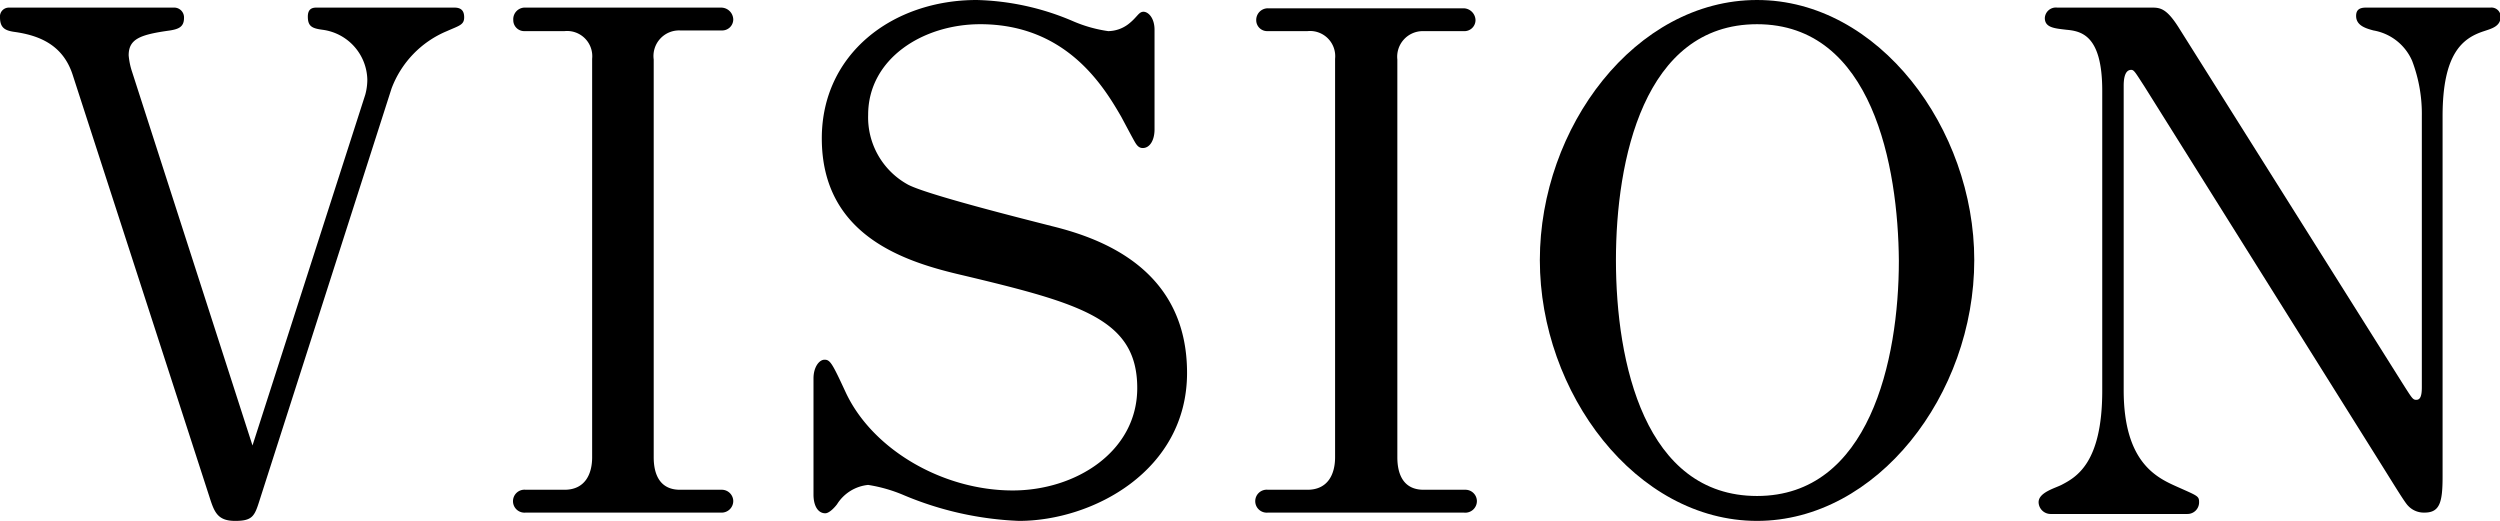 <svg xmlns="http://www.w3.org/2000/svg" viewBox="0 0 180.7 37.65"><g id="レイヤー_2" data-name="レイヤー 2"><g id="レイヤー_1-2" data-name="レイヤー 1"><path d="M32.85.55c.55,0,.7.3.7.7,0,.55-.35.6-1.25,1a7.25,7.25,0,0,0-4,4.15L18.75,36.2c-.35,1.1-.5,1.45-1.75,1.45s-1.5-.6-1.85-1.7L5.25,5.4C4.55,3.25,2.85,2.55,1,2.3.35,2.2,0,2,0,1.25A.64.64,0,0,1,.65.55h11.9a.71.71,0,0,1,.75.75c0,.65-.4.8-1,.9-2.15.3-3,.6-3,1.8a5.13,5.13,0,0,0,.25,1.2l8.7,27L26.4,6.85a4.16,4.16,0,0,0,.15-1.1,3.72,3.72,0,0,0-3.25-3.6c-.75-.1-1.05-.25-1.05-.95,0-.45.2-.65.6-.65Z"/><path d="M52.1,37.05H38a.83.83,0,1,1,0-1.65H40.8c1.5,0,2-1.15,2-2.35V4.25a1.82,1.82,0,0,0-2-2H37.9a.79.79,0,0,1-.8-.8A.84.84,0,0,1,38,.55H52.1A.88.88,0,0,1,53,1.4a.8.8,0,0,1-.85.8h-3a1.85,1.85,0,0,0-1.9,2.1V33.05c0,1.25.45,2.35,1.9,2.35h3a.83.83,0,0,1,.85.8A.84.84,0,0,1,52.1,37.05Z"/><path d="M83.45,9.35c0,.8-.35,1.35-.85,1.35-.25,0-.4-.15-.55-.4s-.6-1.1-1-1.85c-1.3-2.25-4-6.7-10.2-6.7-4.15,0-8.1,2.5-8.1,6.55a5.54,5.54,0,0,0,2.8,5c1.15.7,8.55,2.55,10.5,3.05,3.65.9,9.75,3.15,9.75,10.6,0,7.1-6.85,10.7-12.15,10.7a23.81,23.81,0,0,1-8.3-1.85,10.81,10.81,0,0,0-2.6-.75,3,3,0,0,0-2.25,1.4c-.15.2-.55.65-.85.65-.5,0-.85-.5-.85-1.35v-8.4c0-.8.4-1.35.8-1.35s.55.25,1.5,2.3c1.9,4.15,7,7.15,12.1,7.15,4.55,0,9-2.8,9-7.4,0-4.95-4-6.1-12.6-8.15-4.1-.95-10.2-2.8-10.2-9.9,0-6.1,5.1-10,11.2-10a18.74,18.74,0,0,1,7,1.55,9.92,9.92,0,0,0,2.5.7,2.45,2.45,0,0,0,1.45-.5c.65-.5.75-.9,1.1-.9s.8.45.8,1.3Z"/><path d="M105.8,37.05H91.65a.83.83,0,1,1,0-1.65H94.5c1.5,0,2-1.15,2-2.35V4.25a1.82,1.82,0,0,0-2-2H91.6a.79.79,0,0,1-.8-.8.84.84,0,0,1,.85-.85H105.8a.88.88,0,0,1,.85.85.8.8,0,0,1-.85.8h-3A1.85,1.85,0,0,0,101,4.3V33.05c0,1.25.45,2.35,1.9,2.35h3a.83.83,0,0,1,.85.8A.84.84,0,0,1,105.8,37.05Z"/><path d="M127,37.65c-8.75,0-15.7-9.25-15.7-18.85S118.2,0,127,0,142.7,9.3,142.7,18.8C142.7,28.55,135.65,37.65,127,37.65Zm0-35.9c-8.2,0-10.2,9.85-10.2,17.05,0,7.45,2.1,17.05,10.2,17.05s10.25-9.8,10.25-17C137.2,12.05,135.35,1.75,127,1.75Z"/><path d="M179.55,2.25c-1.55.5-3,1.6-3,6.15V34.45c0,1.85-.2,2.6-1.3,2.6a1.55,1.55,0,0,1-1.2-.5c-.25-.25-1-1.5-2.35-3.65L155,6.25c-.65-1-.75-1.2-.95-1.2s-.55.1-.55,1.15v22c0,5.3,2.45,6.35,3.9,7s1.55.65,1.55,1.1a.84.84,0,0,1-.85.85H148.2a.87.87,0,0,1-.85-.85c0-.7,1.15-1,1.65-1.25,1.05-.55,2.95-1.55,2.95-6.8V6.55c0-4-1.5-4.3-2.6-4.4-.85-.1-1.55-.15-1.55-.85a.8.8,0,0,1,.9-.75h6.9c.6,0,1.05.15,1.85,1.4l16.2,25.75c.7,1.1.75,1.2,1,1.2s.4-.2.4-.9V8.4a10.79,10.79,0,0,0-.7-4,3.74,3.74,0,0,0-2.8-2.2c-.55-.15-1.25-.35-1.25-1.05,0-.4.2-.6.7-.6H180a.67.67,0,0,1,.75.7C180.7,1.9,180.15,2.05,179.55,2.25Z"/></g></g></svg>